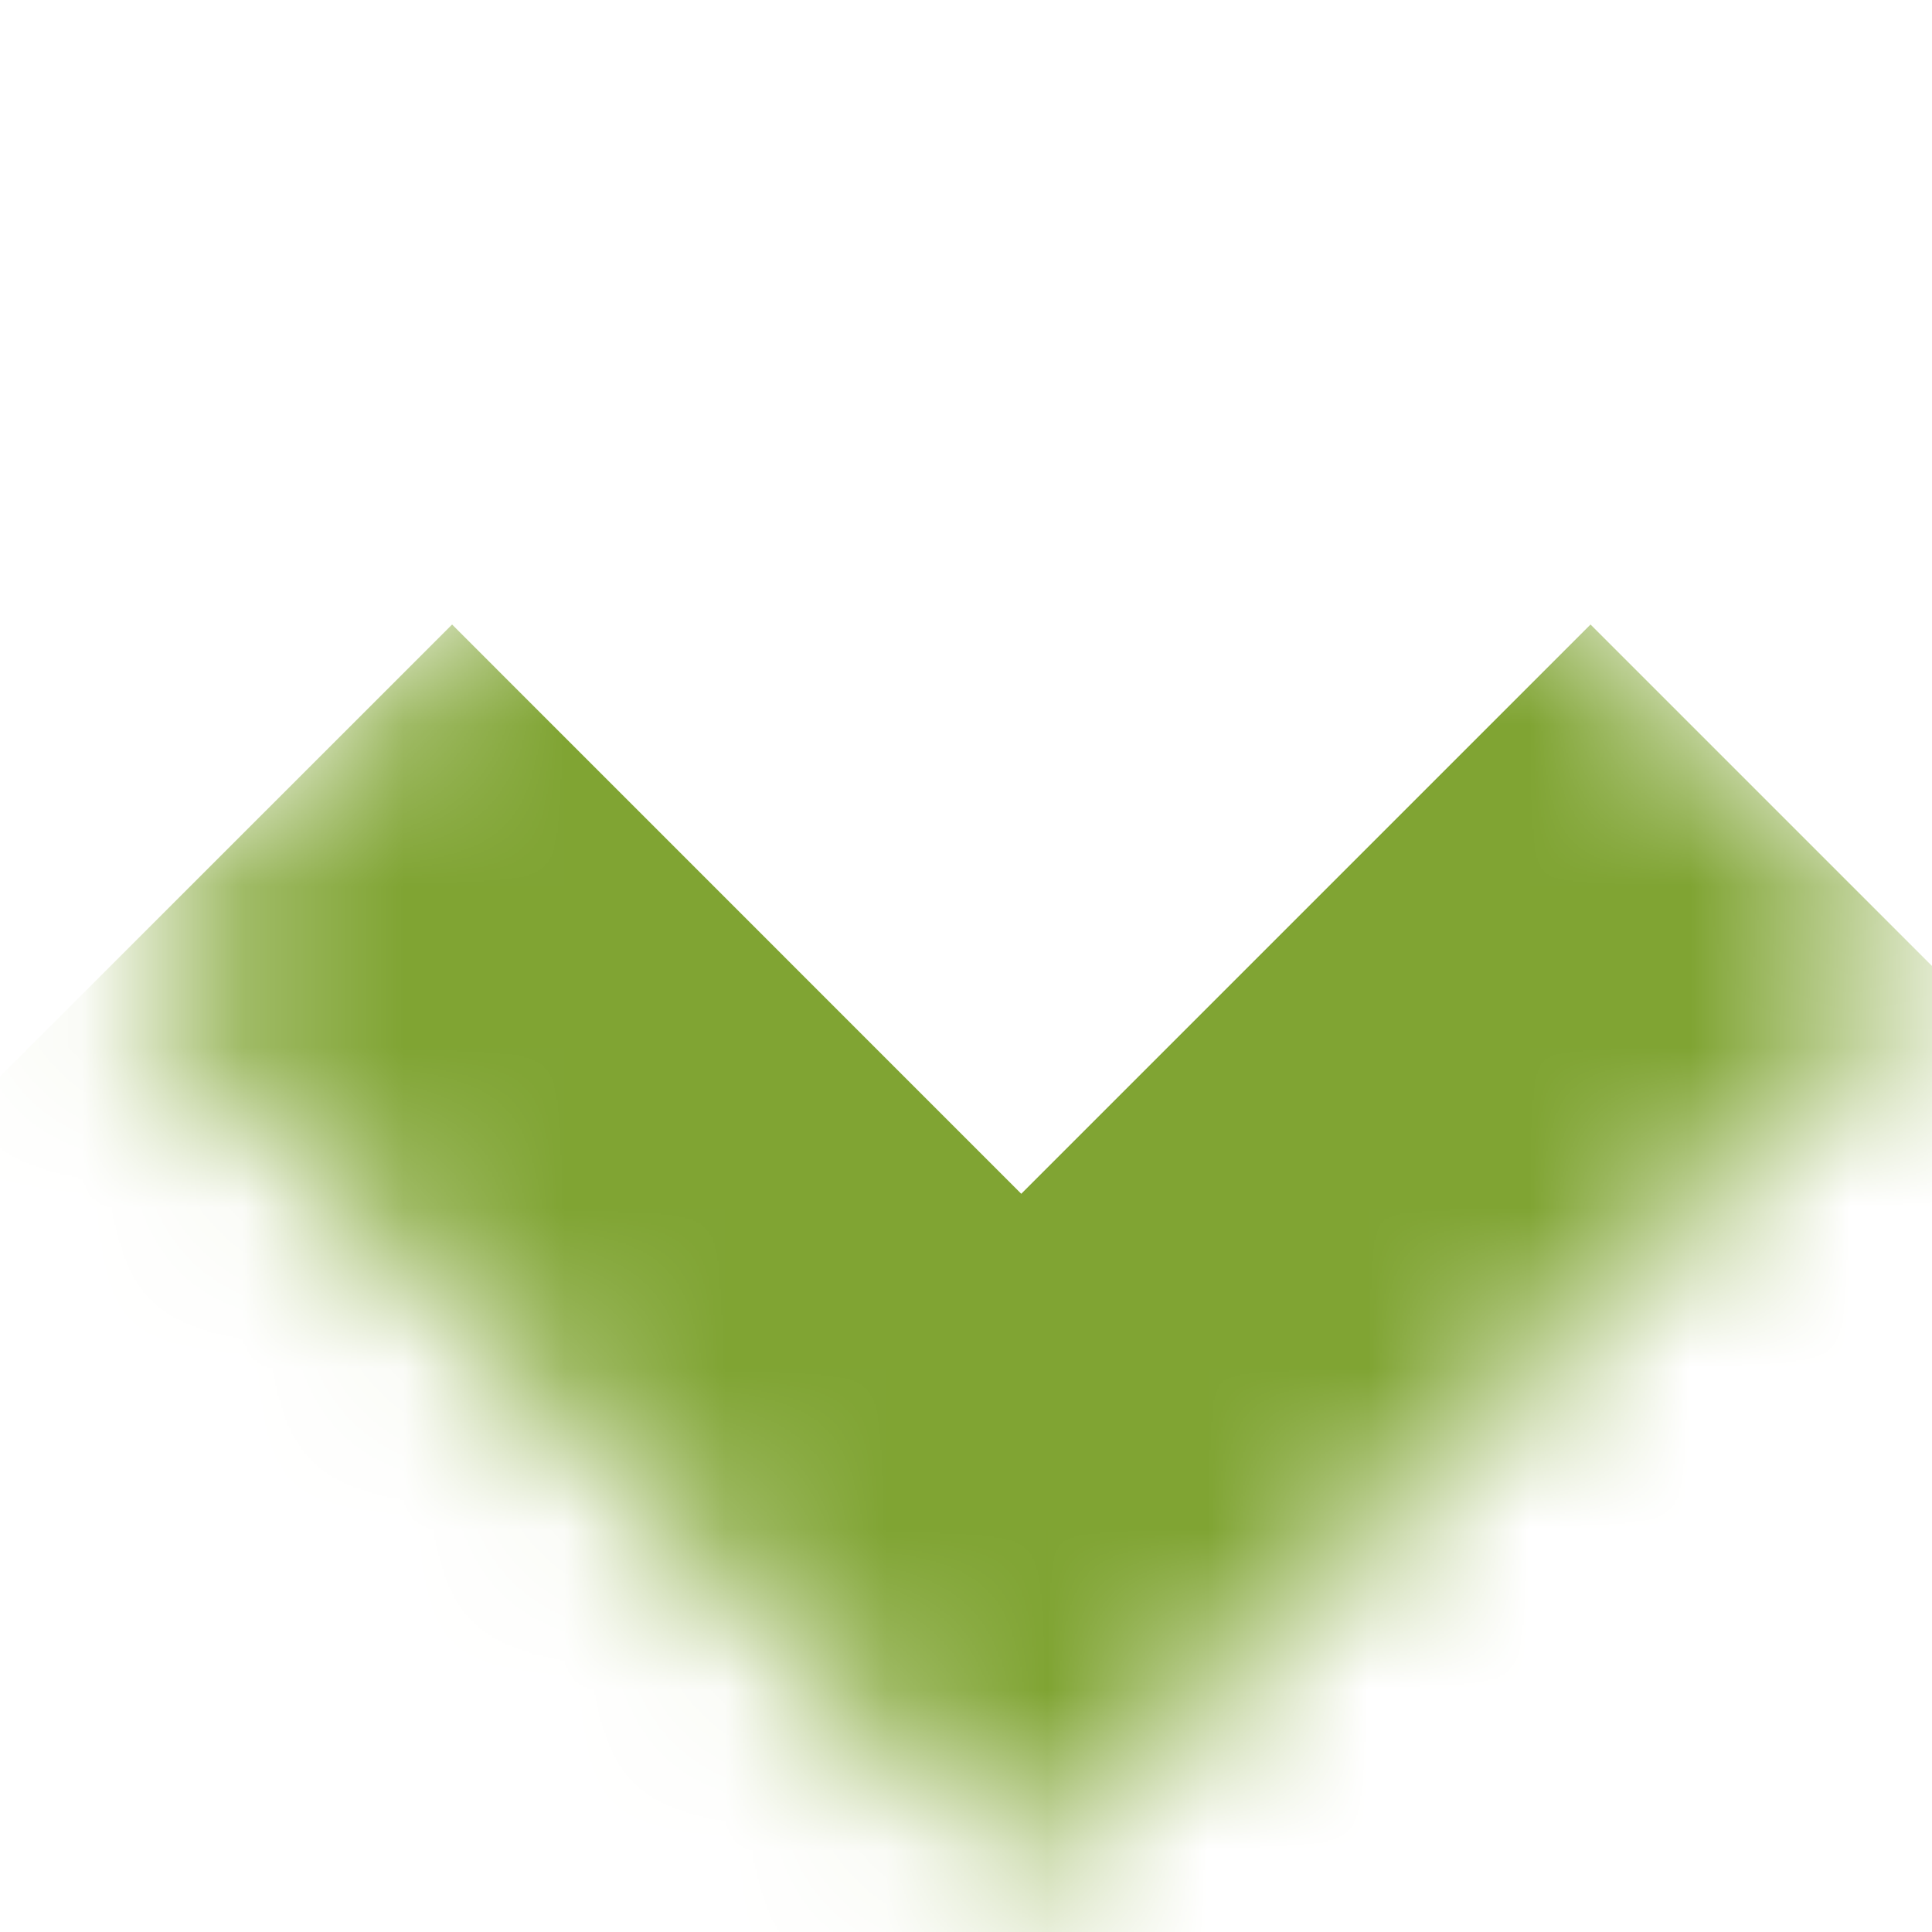 <svg width="12" height="12" viewBox="0 0 12 12" fill="none" xmlns="http://www.w3.org/2000/svg">
<mask id="path-1-inside-1_335_51" fill="white">
<path d="M12 6L6.343 11.657L0.686 6L6.343 0.343L12 6Z"/>
</mask>
<path d="M6.343 11.657L4.222 13.778C5.393 14.95 7.293 14.95 8.464 13.778L6.343 11.657ZM9.879 3.879L4.222 9.536L8.464 13.778L14.121 8.121L9.879 3.879ZM8.464 9.536L2.808 3.879L-1.435 8.121L4.222 13.778L8.464 9.536Z" fill="#80A433" mask="url(#path-1-inside-1_335_51)"/>
</svg>
